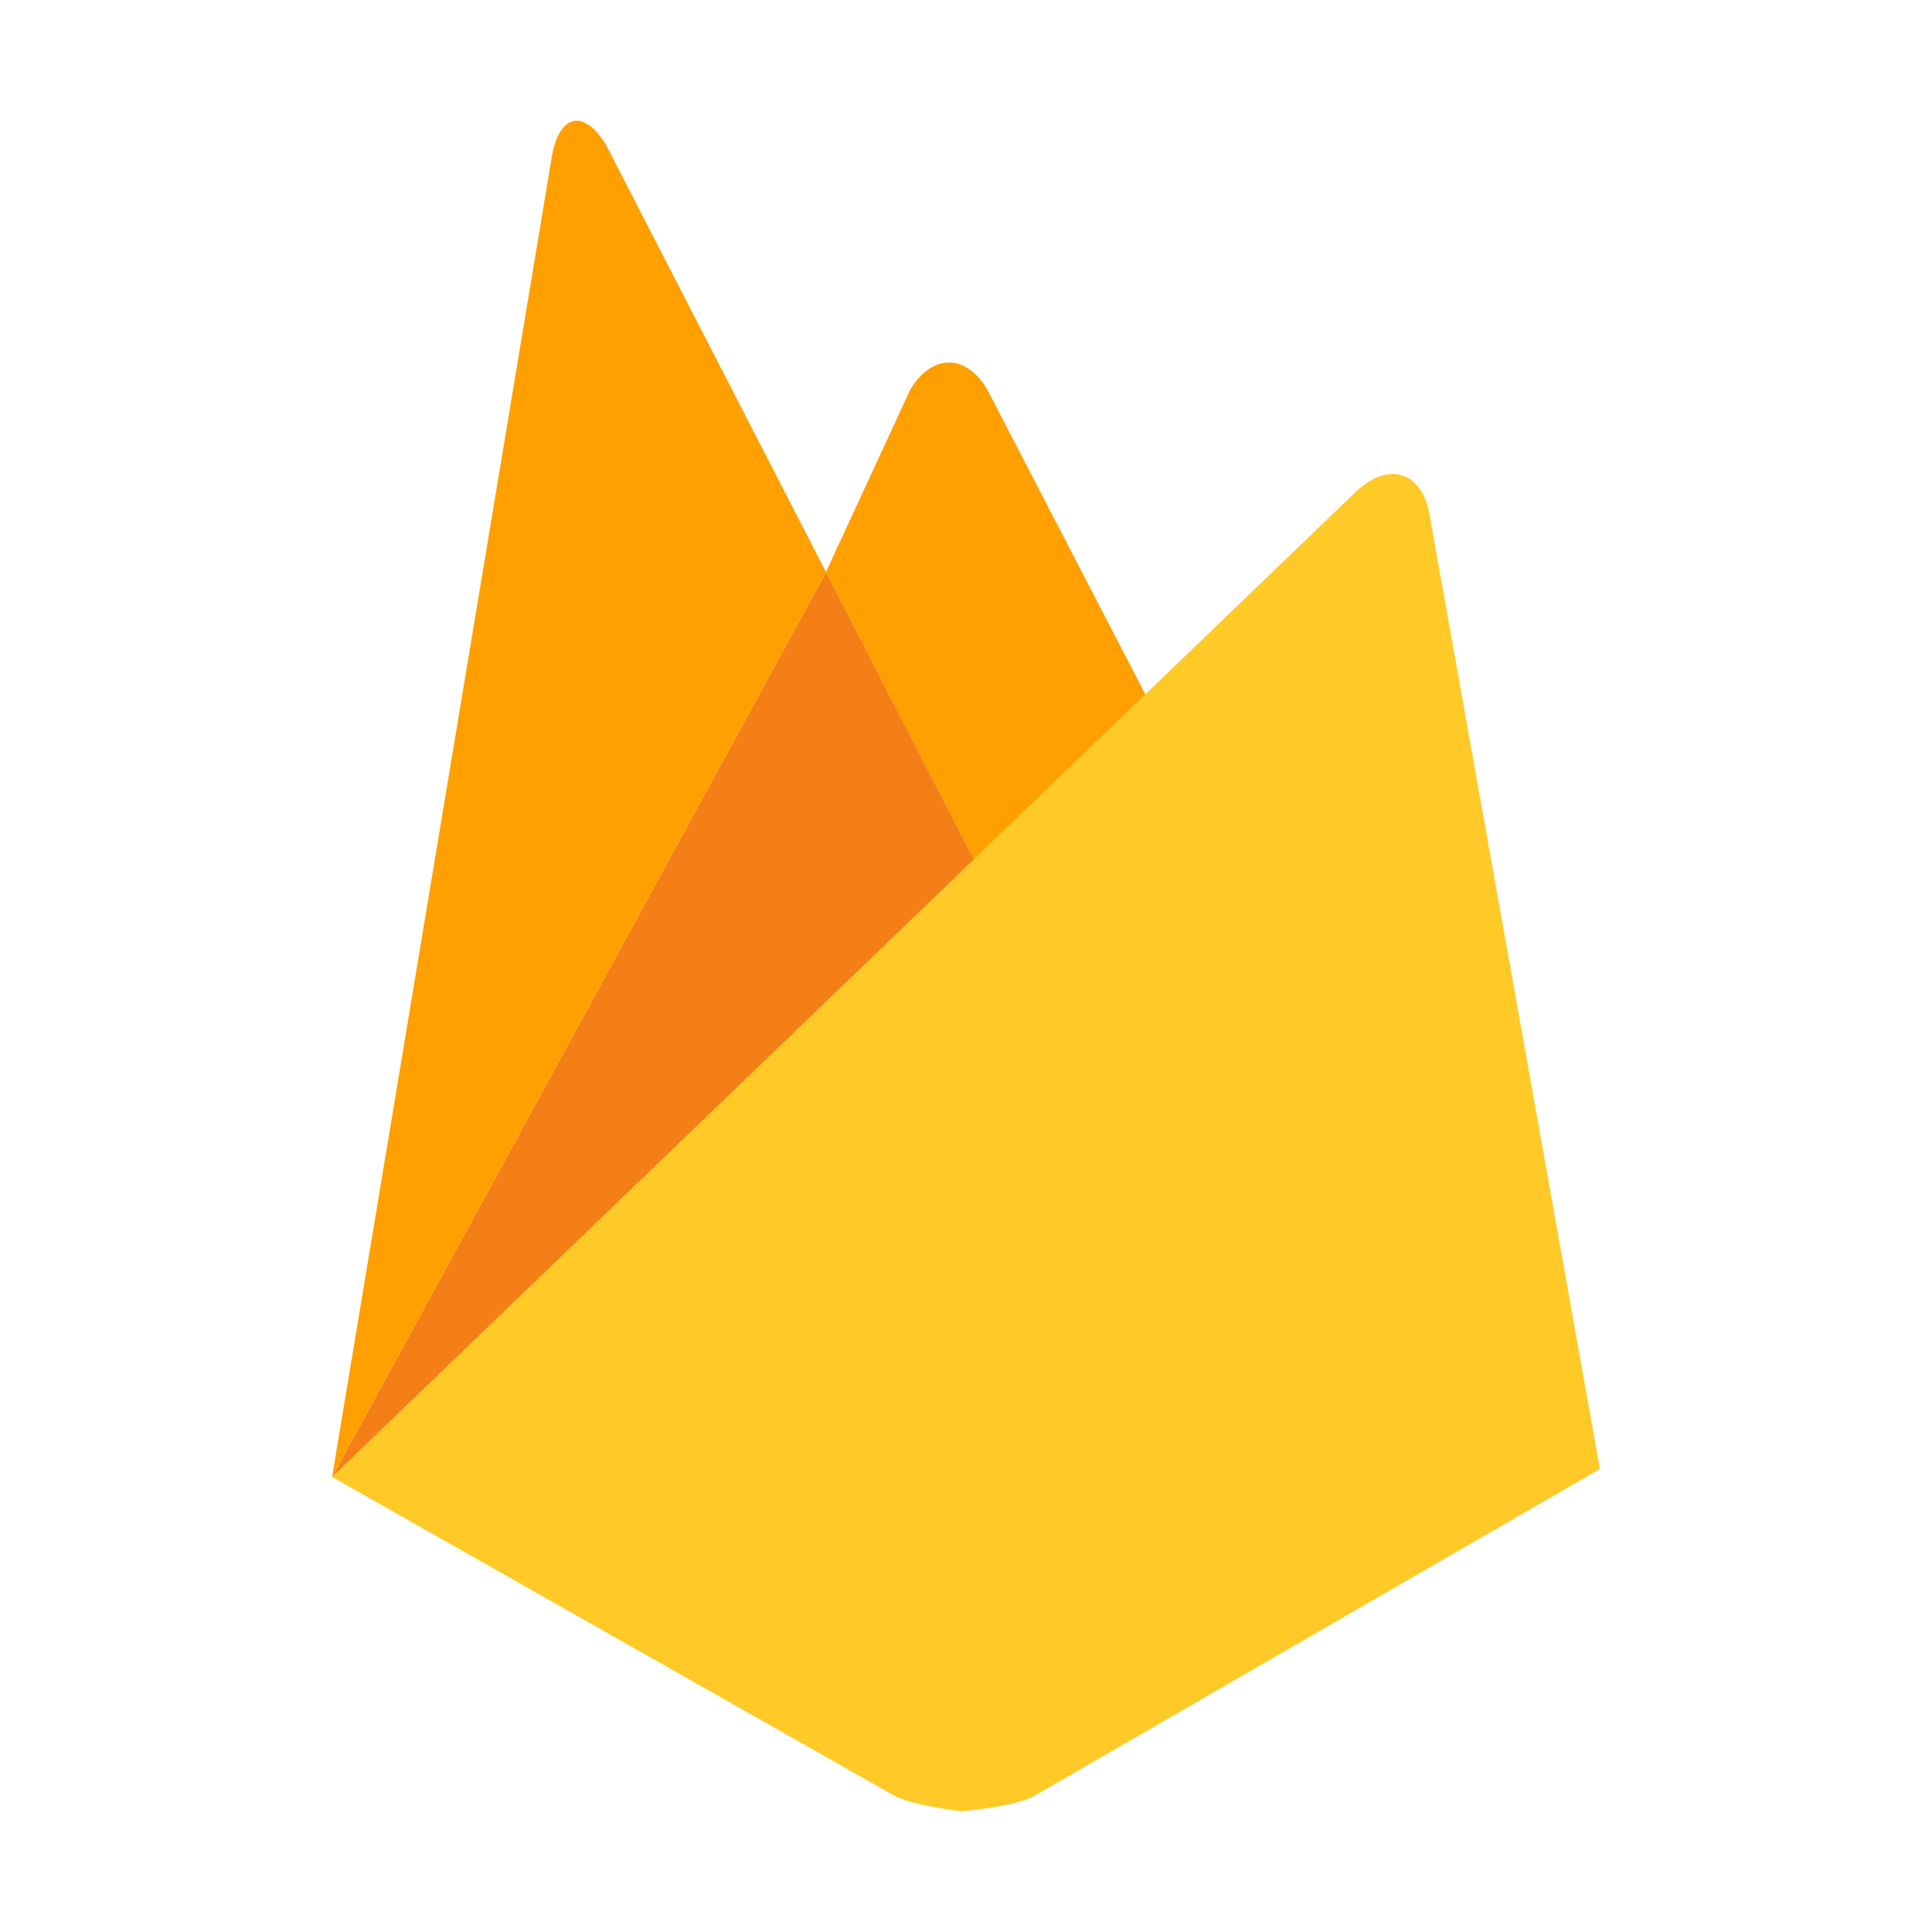 <svg width="32" height="32" viewBox="0 0 32 32" fill="none" xmlns="http://www.w3.org/2000/svg">
<g clip-path="url(#clip0_107_973)">
<path d="M19.288 12.113L16.38 14.721L13.68 9.475L15.074 6.459C15.427 5.857 16.003 5.849 16.356 6.459L19.288 12.113Z" fill="#FFA000"/>
<path d="M16.381 14.72L5.5 24.463L13.681 9.475L16.381 14.72Z" fill="#F57F17"/>
<path d="M22.478 8.125C22.999 7.647 23.536 7.809 23.671 8.487L26.5 24.331L17.118 29.754C16.789 29.931 15.916 30 15.916 30C15.916 30 15.123 29.907 14.819 29.746L5.5 24.463L22.478 8.125Z" fill="#FFCA28"/>
<path d="M13.681 9.475L5.5 24.463L9.146 2.556C9.283 1.877 9.682 1.808 10.043 2.41L13.681 9.475Z" fill="#FFA000"/>
</g>
<defs>
<clipPath id="clip0_107_973">
<rect width="21" height="28" fill="white" transform="translate(5.5 2)"/>
</clipPath>
</defs>
</svg>
